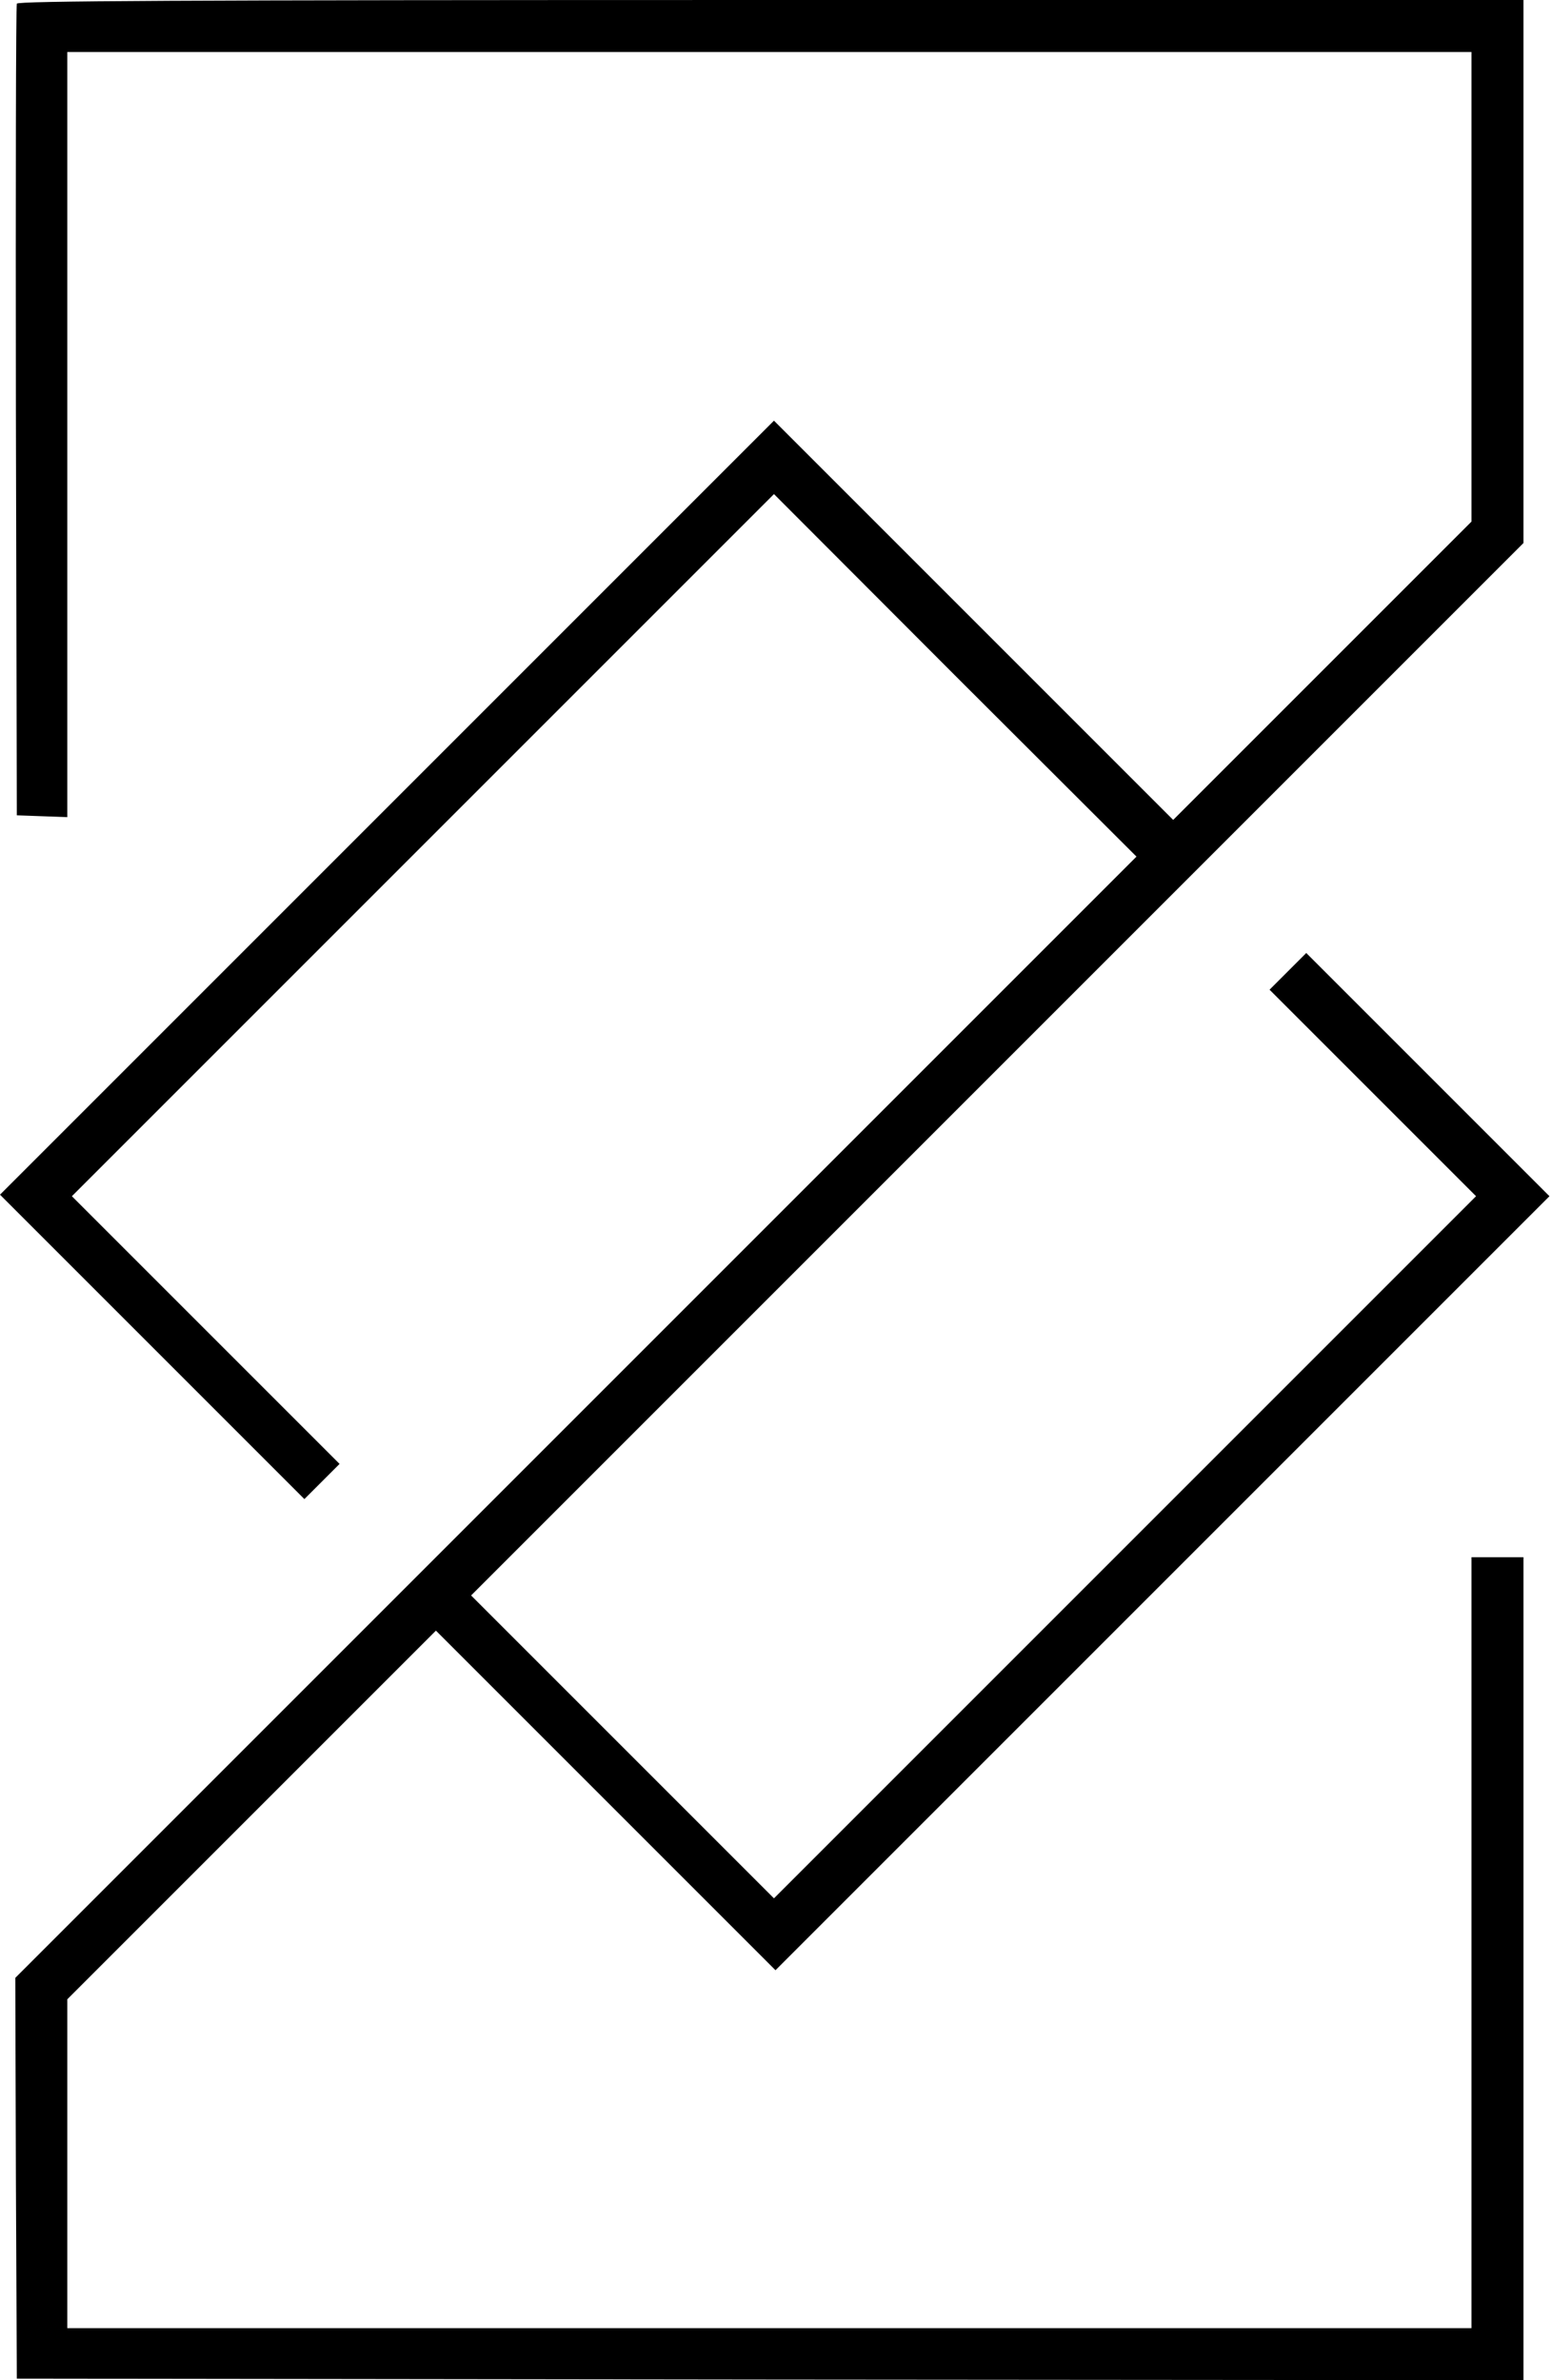 <?xml version="1.0" standalone="no"?>
<!DOCTYPE svg PUBLIC "-//W3C//DTD SVG 20010904//EN"
 "http://www.w3.org/TR/2001/REC-SVG-20010904/DTD/svg10.dtd">
<svg version="1.0" xmlns="http://www.w3.org/2000/svg"
 width="507pt" height="778pt" viewBox="0 0 507 778"
 preserveAspectRatio="xMidYMid meet">

<g transform="translate(0,778) scale(0.1,-0.1)"
fill="#000000" stroke="none">
<path d="M55 7768 c-3 -7 -4 -607 -3 -1333 l3 -1320 83 -3 82 -3 0 1251 0
1250 2295 0 2295 0 0 -767 0 -768 -487 -487 -488 -488 -652 652 -653 653
-1265 -1265 -1265 -1265 497 -497 498 -498 57 57 58 58 -437 437 -438 438
1148 1148 1147 1147 592 -593 593 -592 -1833 -1833 -1832 -1832 2 -655 3 -655
2463 -3 2462 -2 0 1345 0 1345 -85 0 -85 0 0 -1260 0 -1260 -2295 0 -2295 0 0
537 0 538 602 602 603 603 555 -555 555 -555 1265 1265 1265 1265 -397 397
-398 398 -60 -60 -60 -60 337 -337 338 -338 -1148 -1148 -1147 -1147 -495 495
-495 495 1720 1720 1720 1720 0 888 0 887 -2460 0 c-1959 0 -2462 -3 -2465
-12z"/>
</g>
</svg>
